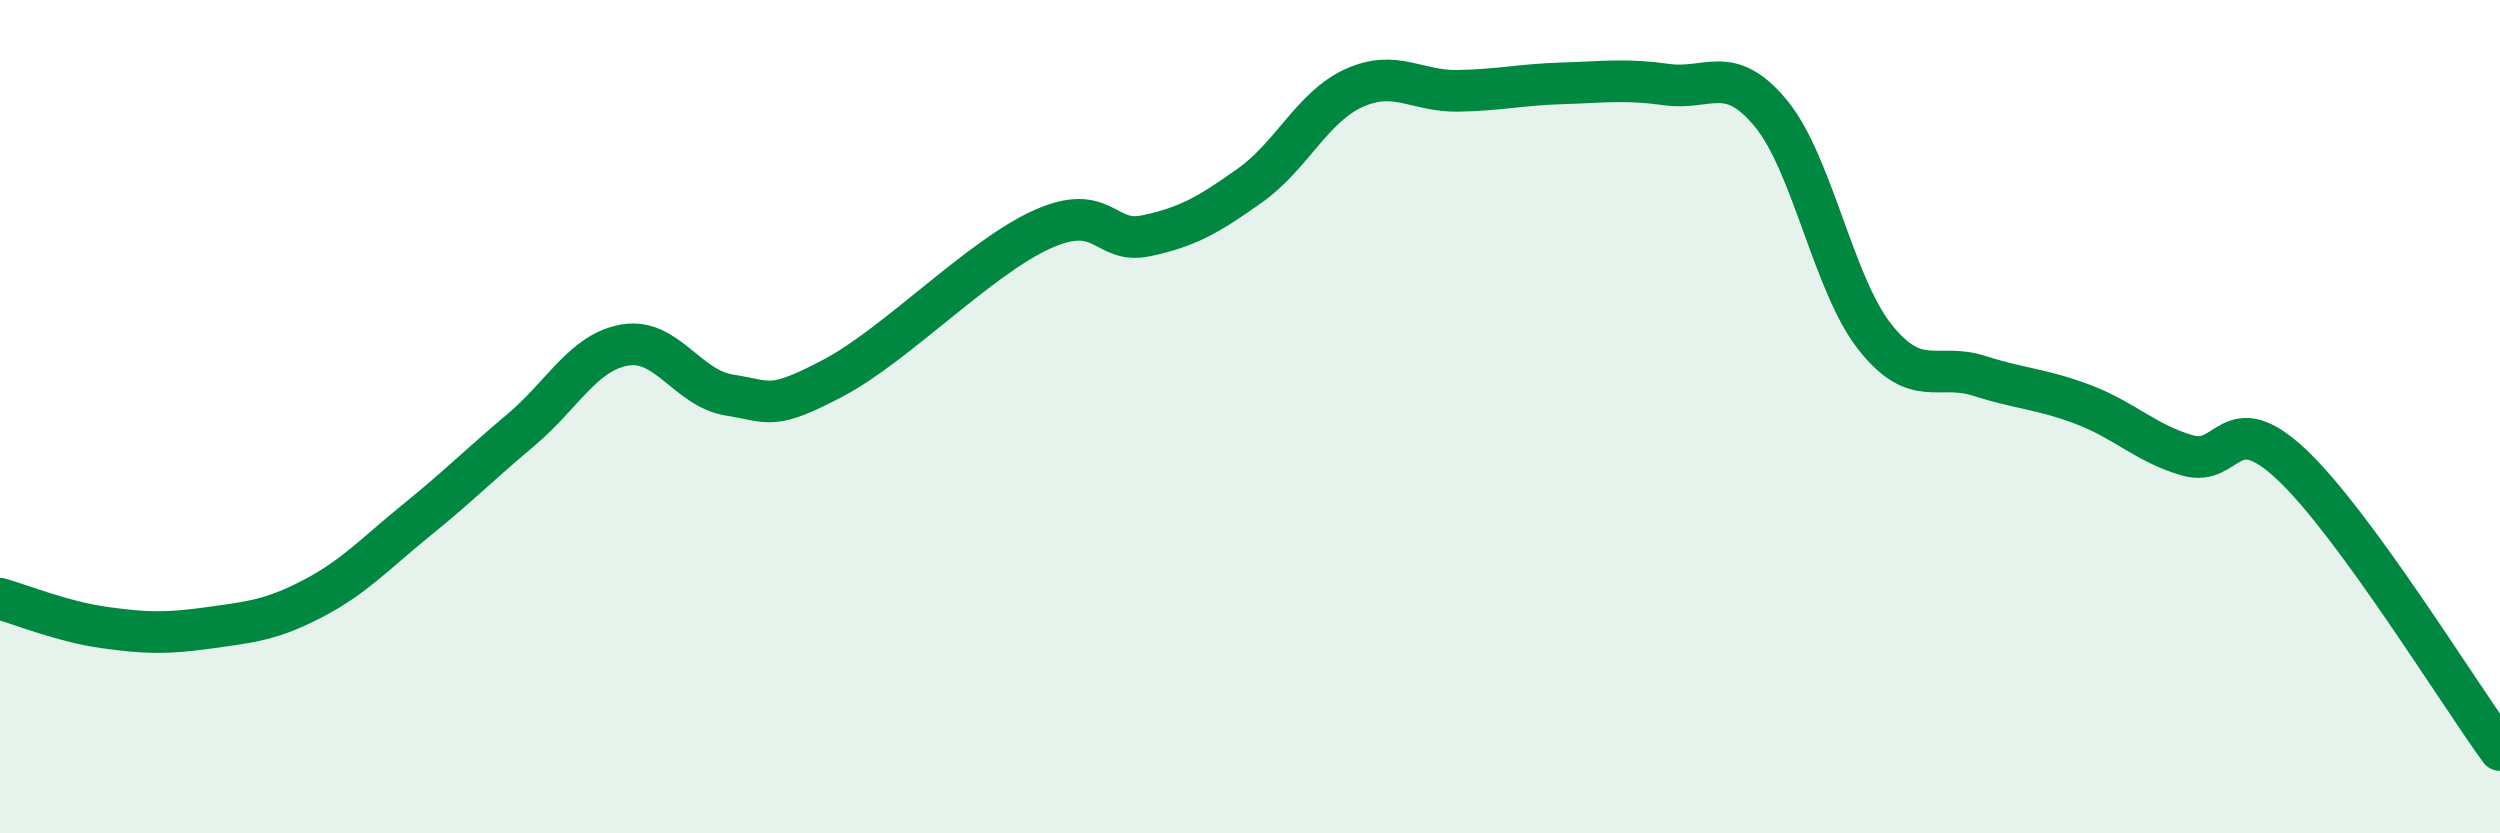
    <svg width="60" height="20" viewBox="0 0 60 20" xmlns="http://www.w3.org/2000/svg">
      <path
        d="M 0,14.37 C 0.5,14.51 1.5,14.92 2.5,15.06 C 3.5,15.2 4,15.21 5,15.07 C 6,14.93 6.5,14.89 7.5,14.37 C 8.5,13.85 9,13.29 10,12.48 C 11,11.67 11.5,11.16 12.5,10.32 C 13.5,9.48 14,8.45 15,8.28 C 16,8.11 16.5,9.32 17.5,9.48 C 18.5,9.64 18.5,9.86 20,9.07 C 21.5,8.28 23.5,6.19 25,5.51 C 26.5,4.83 26.5,5.87 27.5,5.66 C 28.5,5.45 29,5.16 30,4.45 C 31,3.74 31.5,2.56 32.5,2.11 C 33.5,1.66 34,2.2 35,2.18 C 36,2.16 36.5,2.03 37.5,2 C 38.5,1.97 39,1.89 40,2.03 C 41,2.17 41.5,1.51 42.5,2.72 C 43.5,3.93 44,6.83 45,8.09 C 46,9.35 46.5,8.7 47.5,9.02 C 48.5,9.34 49,9.33 50,9.71 C 51,10.09 51.5,10.64 52.5,10.93 C 53.5,11.22 53.5,9.74 55,11.15 C 56.5,12.56 59,16.63 60,18L60 20L0 20Z"
        fill="#008740"
        opacity="0.1"
        stroke-linecap="round"
        stroke-linejoin="round"
      />
      <path
        d="M 0,14.37 C 0.5,14.51 1.5,14.92 2.5,15.06 C 3.5,15.2 4,15.21 5,15.07 C 6,14.93 6.5,14.89 7.5,14.37 C 8.5,13.85 9,13.29 10,12.48 C 11,11.67 11.5,11.16 12.5,10.32 C 13.5,9.48 14,8.45 15,8.28 C 16,8.11 16.5,9.32 17.5,9.48 C 18.5,9.64 18.5,9.86 20,9.07 C 21.5,8.28 23.5,6.19 25,5.51 C 26.5,4.83 26.5,5.87 27.5,5.66 C 28.5,5.45 29,5.16 30,4.45 C 31,3.74 31.5,2.56 32.5,2.11 C 33.5,1.66 34,2.2 35,2.18 C 36,2.16 36.5,2.03 37.5,2 C 38.5,1.97 39,1.89 40,2.03 C 41,2.17 41.5,1.51 42.5,2.72 C 43.5,3.93 44,6.83 45,8.09 C 46,9.35 46.5,8.7 47.5,9.02 C 48.5,9.34 49,9.33 50,9.71 C 51,10.09 51.5,10.64 52.5,10.93 C 53.5,11.22 53.5,9.74 55,11.15 C 56.5,12.56 59,16.63 60,18"
        stroke="#008740"
        stroke-width="1"
        fill="none"
        stroke-linecap="round"
        stroke-linejoin="round"
      />
    </svg>
  
